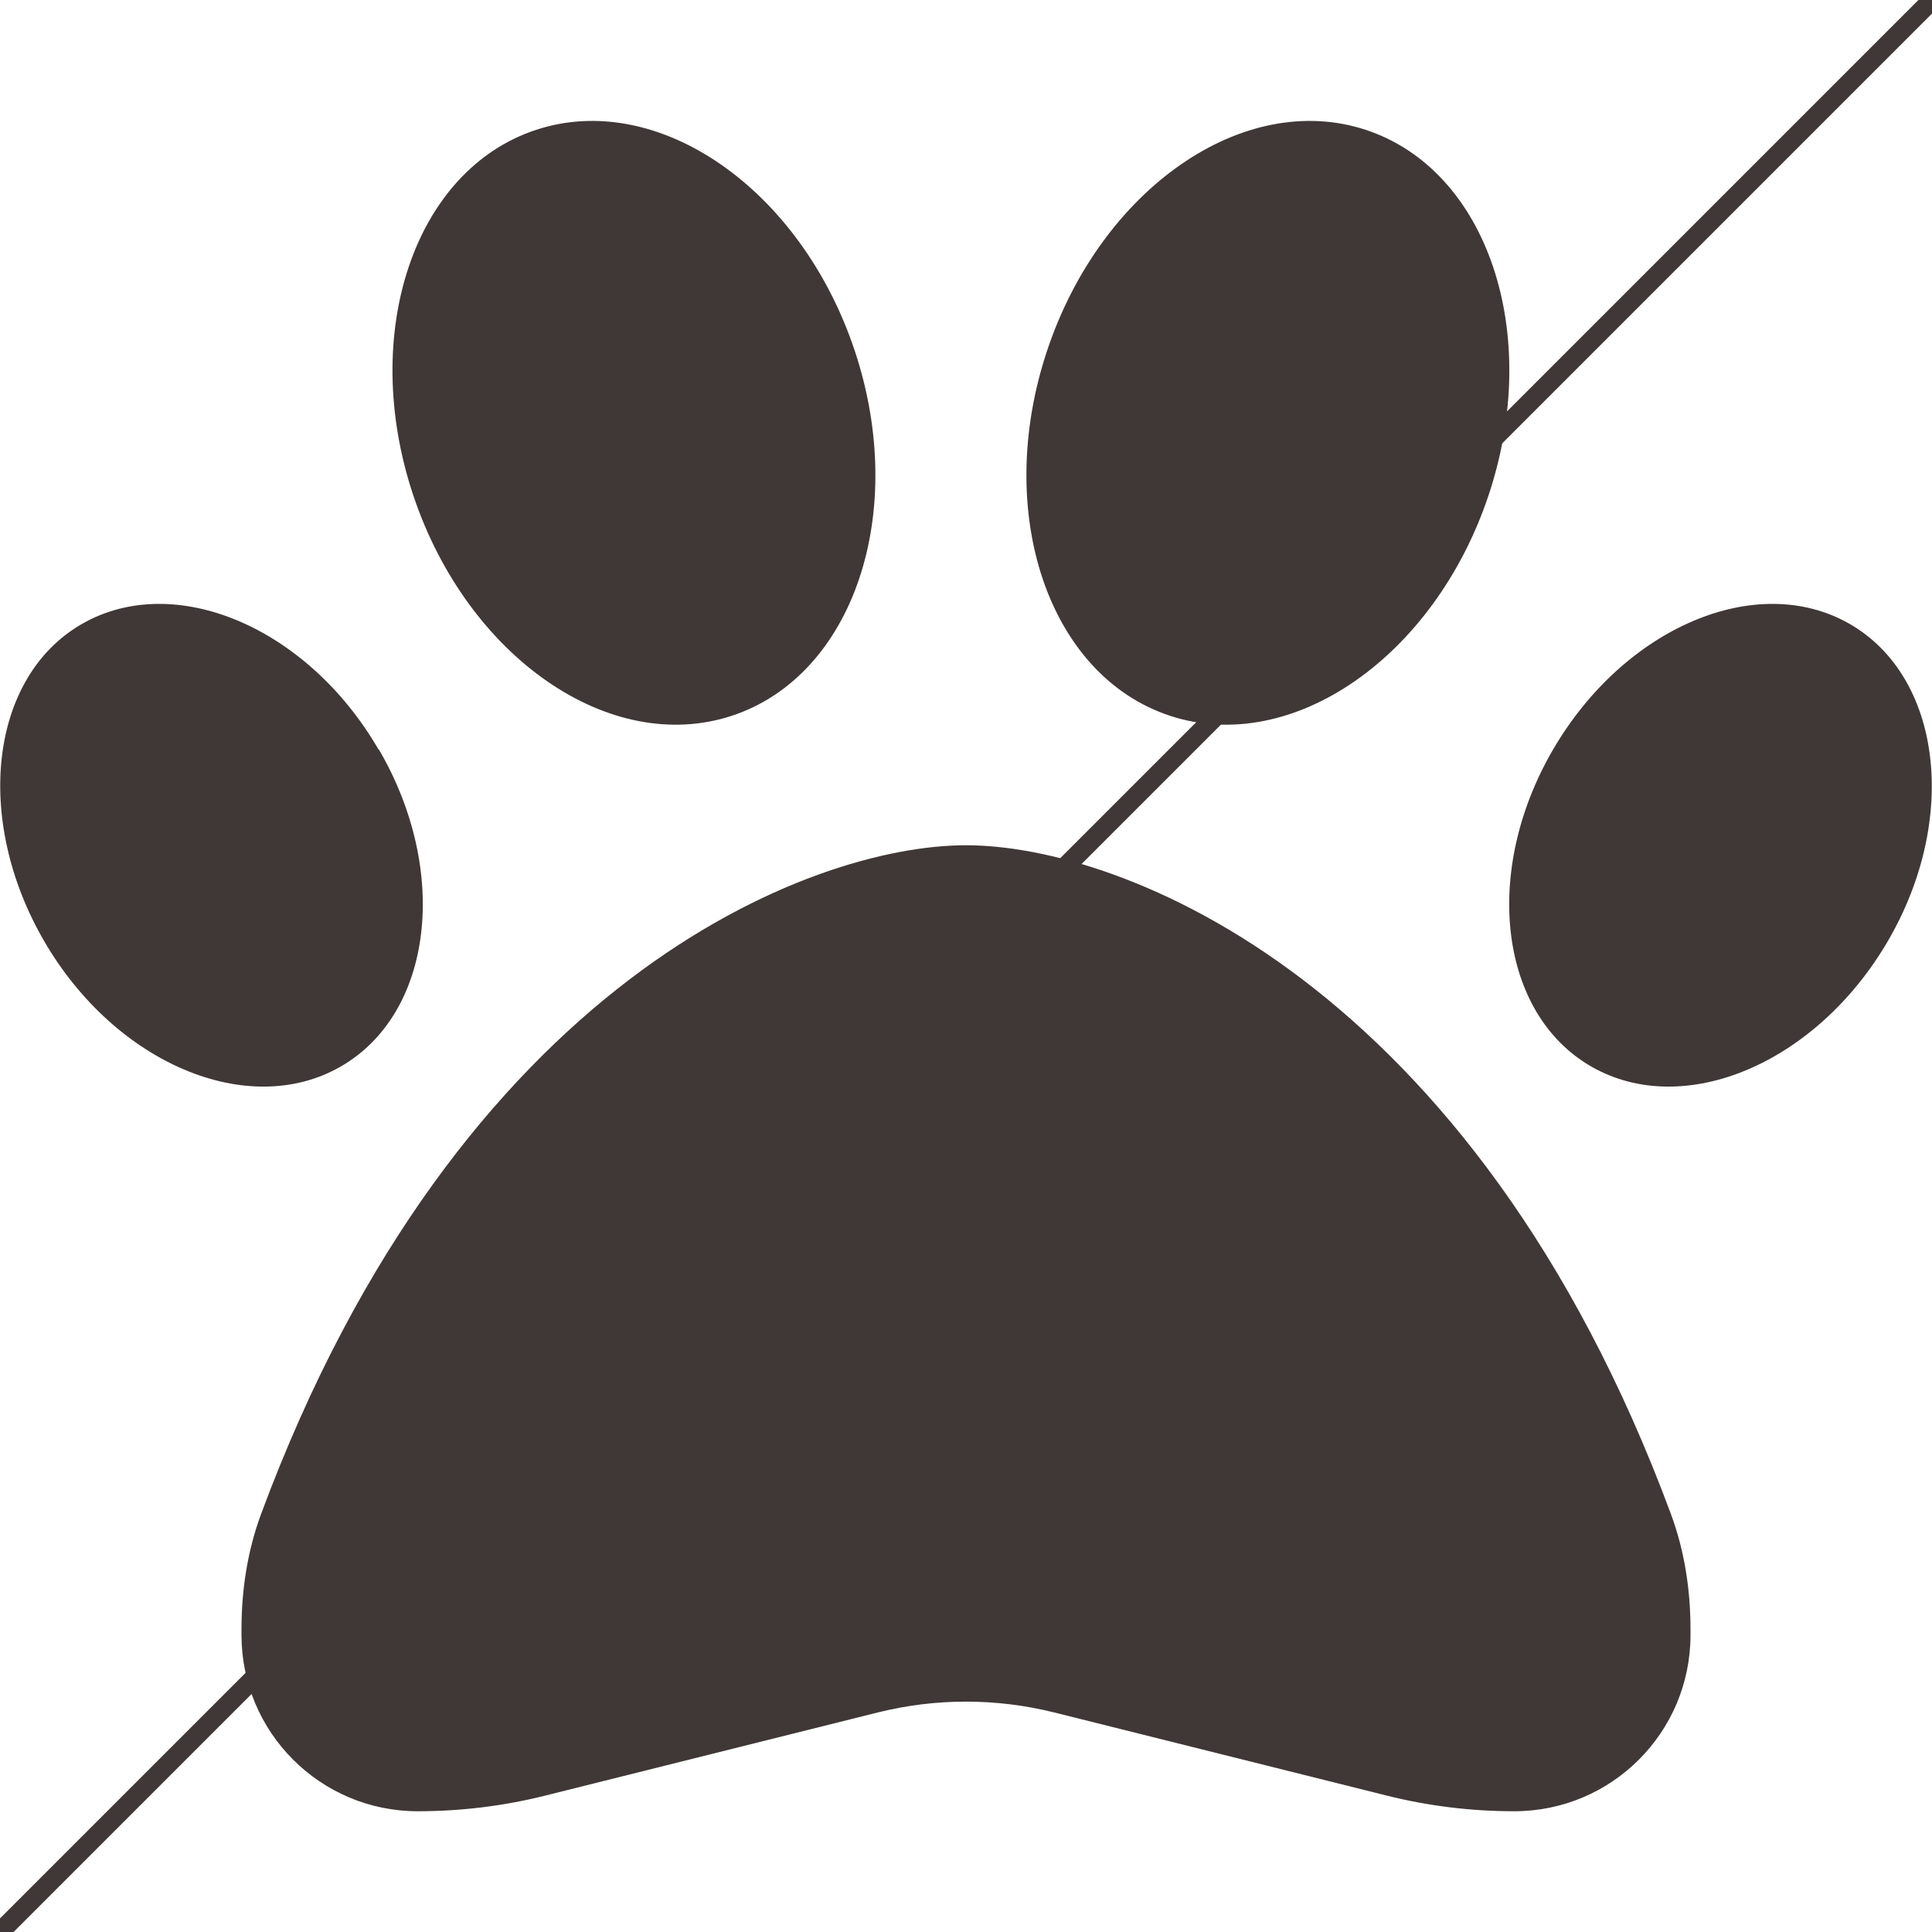 <svg version="1.2" xmlns="http://www.w3.org/2000/svg" viewBox="0 0 512 512" width="512" height="512">
	<title>paw-solid</title>
	<style>
		.s0 { fill: #403836 } 
	</style>
	<path class="s0" d="m226.5 92.9c14.3 42.9-0.3 86.2-32.6 96.8-32.3 10.6-70.1-15.6-84.4-58.5-14.3-42.9 0.3-86.2 32.6-96.8 32.3-10.6 70.1 15.6 84.4 58.5zm-126.1 105.7c18.9 32.4 14.3 70.1-10.2 84.1-24.5 14-59.7-0.9-78.5-33.3-18.8-32.4-14.4-70.1 10.1-84.1 24.5-14 59.7 0.9 78.5 33.3zm-31.2 202.6c52.4-141.3 145.5-177.2 186.8-177.2 41.3 0 134.4 35.9 186.8 177.2 3.6 9.7 5.2 20.1 5.2 30.5v1.6c0 25.8-20.9 46.7-46.7 46.7-11.5 0-22.9-1.4-34-4.2l-88-22c-15.3-3.8-31.3-3.8-46.6 0l-88 22c-11.1 2.8-22.5 4.2-34 4.2-25.8 0-46.7-20.9-46.7-46.7v-1.6c0-10.4 1.6-20.8 5.2-30.5zm352.6-118.5c-24.5-14-29.1-51.7-10.2-84.1 18.9-32.4 54-47.3 78.5-33.3 24.5 14 29.1 51.7 10.2 84.1-18.9 32.4-54 47.3-78.5 33.3zm-111.7-93c-32.3-10.6-46.9-53.9-32.6-96.8 14.3-42.9 52.1-69.1 84.4-58.5 32.3 10.6 46.9 53.9 32.6 96.8-14.3 42.9-52.1 69.1-84.4 58.5z"/>
	<path id="Shape 1" fill-rule="evenodd" class="s0" d="m1.8 513.8l-3.6-3.6 512-512 3.6 3.6z"/>
</svg>